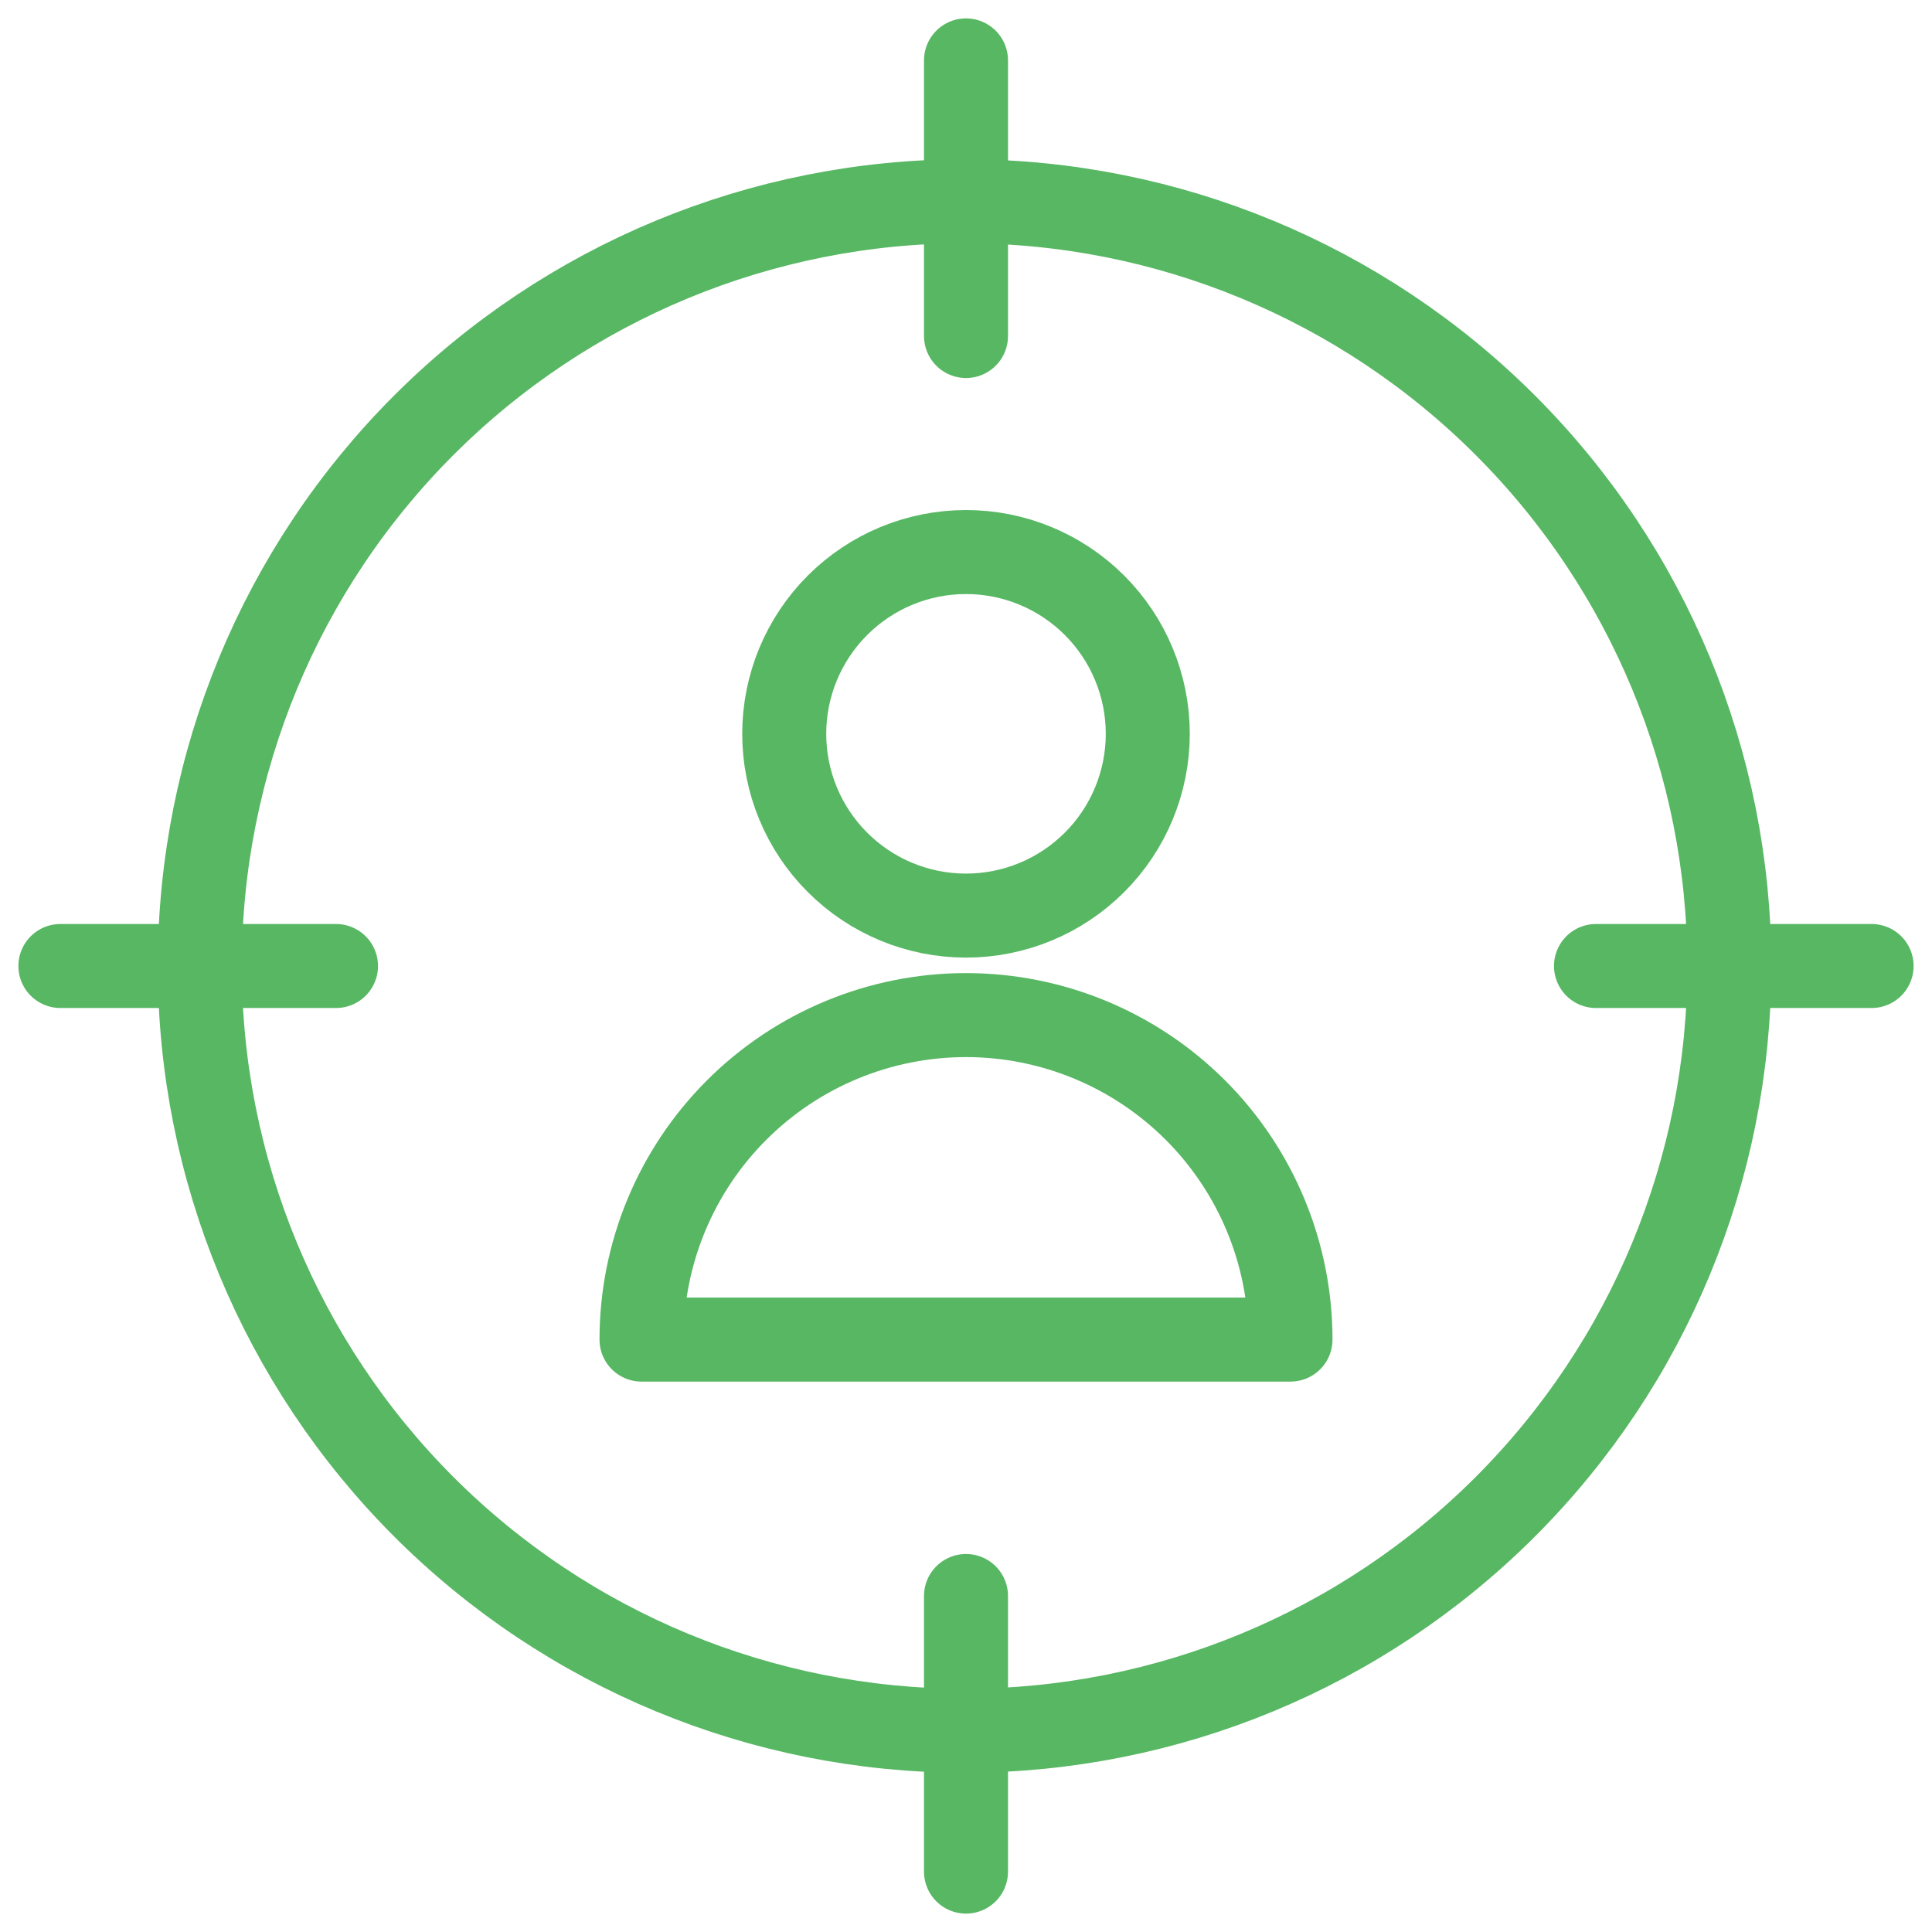 <?xml version="1.0" encoding="UTF-8"?>
<svg xmlns="http://www.w3.org/2000/svg" width="46" height="46" viewBox="0 0 46 46" fill="none">
  <path d="M23 8V1.438" stroke="#57B763" stroke-width="2" stroke-linecap="round" stroke-linejoin="round"></path>
  <path d="M23 44.562V38" stroke="#57B763" stroke-width="2" stroke-linecap="round" stroke-linejoin="round"></path>
  <path d="M8 23H1.438" stroke="#57B763" stroke-width="2" stroke-linecap="round" stroke-linejoin="round"></path>
  <path d="M44.562 23H38" stroke="#57B763" stroke-width="2" stroke-linecap="round" stroke-linejoin="round"></path>
  <path d="M18.672 17.472C18.672 18.62 19.128 19.721 19.94 20.532C20.751 21.344 21.852 21.8 23 21.8C24.148 21.8 25.248 21.344 26.06 20.532C26.872 19.721 27.328 18.62 27.328 17.472C27.328 16.324 26.872 15.224 26.06 14.412C25.248 13.6 24.148 13.144 23 13.144C21.852 13.144 20.751 13.6 19.94 14.412C19.128 15.224 18.672 16.324 18.672 17.472Z" stroke="#57B763" stroke-width="2" stroke-linecap="round" stroke-linejoin="round"></path>
  <path d="M15.274 31.895C15.274 29.846 16.088 27.881 17.537 26.432C18.986 24.983 20.951 24.169 23 24.169C25.049 24.169 27.014 24.983 28.463 26.432C29.912 27.881 30.726 29.846 30.726 31.895H15.274Z" stroke="#57B763" stroke-width="2" stroke-linecap="round" stroke-linejoin="round"></path>
  <path d="M4.757 23C4.757 27.829 6.676 32.46 10.09 35.875C13.505 39.29 18.137 41.208 22.966 41.208C27.795 41.208 32.426 39.29 35.841 35.875C39.256 32.46 41.174 27.829 41.174 23C41.174 18.171 39.256 13.539 35.841 10.125C32.426 6.71 27.795 4.792 22.966 4.792C18.137 4.792 13.505 6.71 10.09 10.125C6.676 13.539 4.757 18.171 4.757 23Z" stroke="#57B763" stroke-width="2" stroke-linecap="round" stroke-linejoin="round"></path>
</svg>
